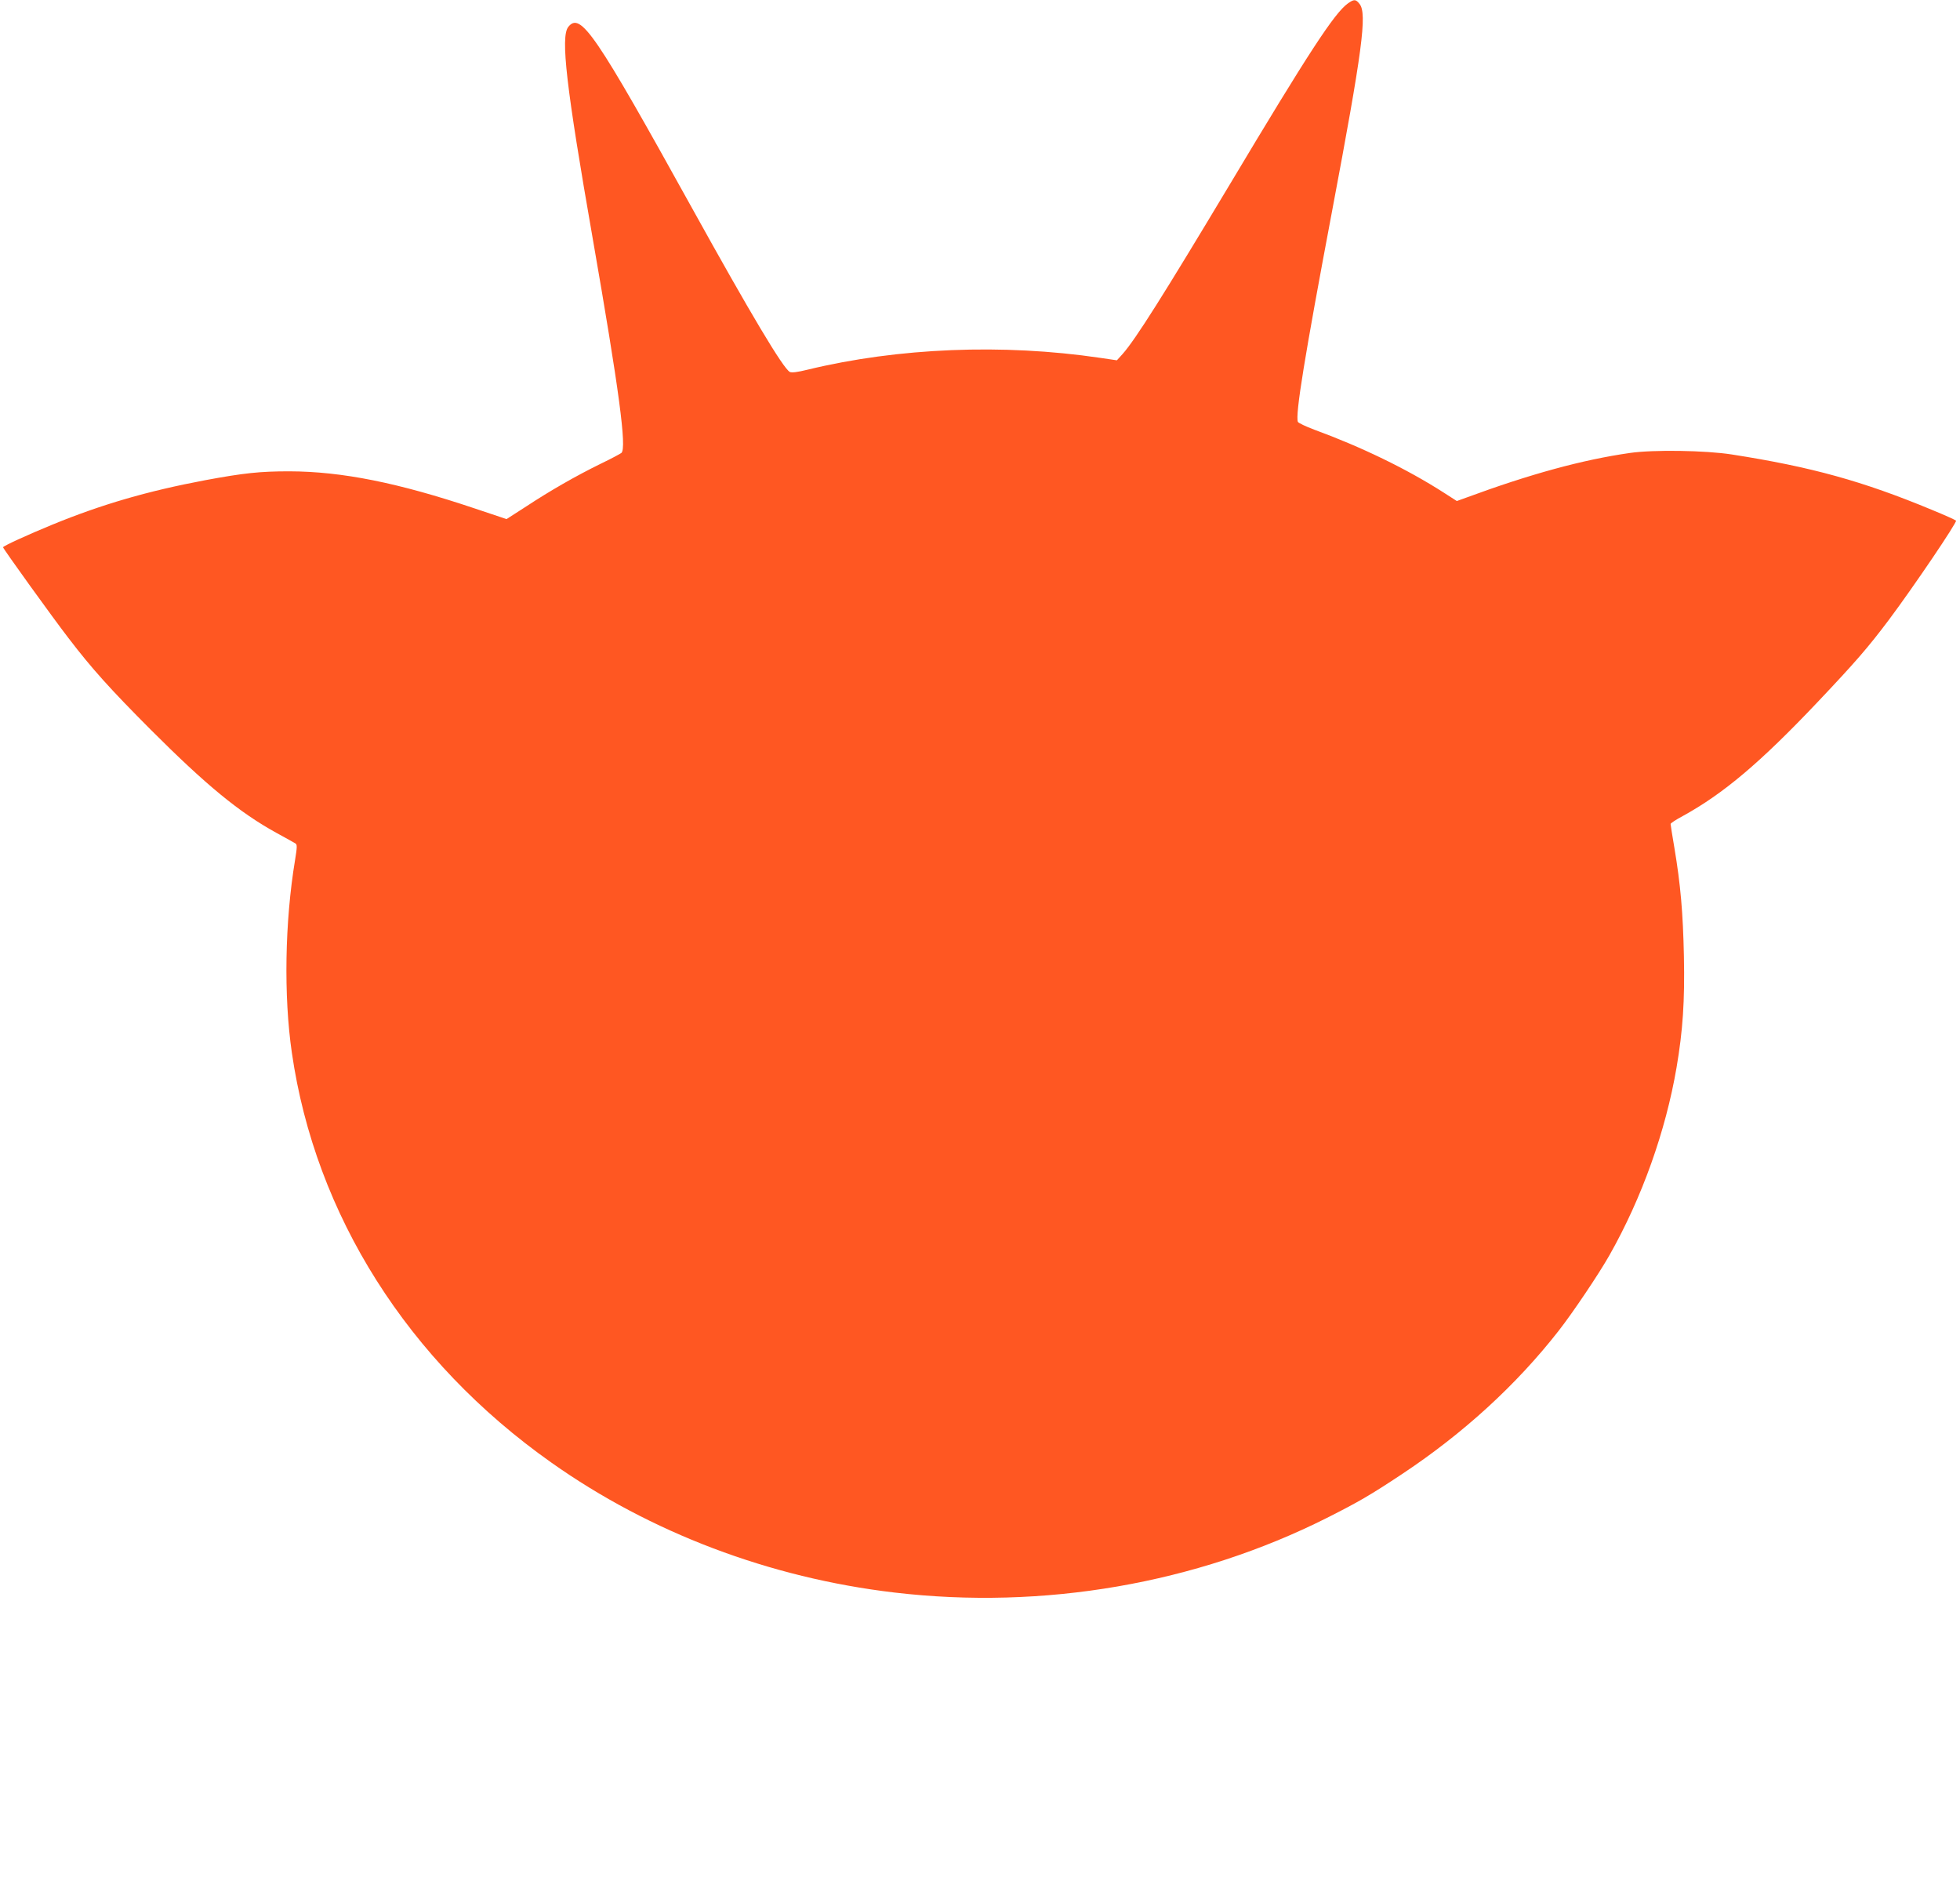 <?xml version="1.0" standalone="no"?>
<!DOCTYPE svg PUBLIC "-//W3C//DTD SVG 20010904//EN"
 "http://www.w3.org/TR/2001/REC-SVG-20010904/DTD/svg10.dtd">
<svg version="1.0" xmlns="http://www.w3.org/2000/svg"
 width="1280pt" height="1242pt" viewBox="0 0 1280 1242"
 preserveAspectRatio="xMidYMid meet">
<g transform="translate(0,1242) scale(0.1,-0.1)"
fill="#ff5722" stroke="none">
<path d="M8803 12398 c-88 -63 -253 -315 -778 -1193 -425 -709 -609 -1001
-693 -1096 l-38 -42 -109 16 c-635 94 -1320 66 -1910 -77 -68 -17 -105 -21
-117 -15 -44 24 -257 381 -638 1069 -634 1145 -729 1285 -809 1184 -51 -65
-13 -393 159 -1377 174 -999 224 -1374 188 -1405 -8 -6 -69 -39 -136 -71 -163
-80 -330 -176 -485 -278 l-129 -83 -206 69 c-503 169 -870 242 -1212 243 -192
0 -297 -11 -550 -58 -377 -71 -676 -158 -1000 -291 -156 -64 -320 -139 -320
-147 0 -9 326 -462 428 -594 152 -199 271 -331 537 -598 362 -362 577 -539
820 -673 61 -33 116 -64 124 -69 12 -7 12 -22 -2 -108 -67 -403 -75 -889 -21
-1259 153 -1059 757 -2014 1694 -2676 647 -458 1426 -753 2240 -849 973 -115
1972 58 2825 487 210 106 284 149 495 289 397 264 743 580 1018 932 94 120
266 376 334 497 211 373 366 808 437 1224 41 241 54 434 48 726 -6 286 -22
468 -62 707 -14 81 -25 152 -25 157 0 5 35 28 78 51 266 146 506 348 882 745
249 263 330 357 464 535 166 222 449 641 440 650 -5 5 -76 37 -159 71 -450
187 -786 280 -1305 361 -172 27 -513 32 -665 10 -309 -44 -653 -138 -1070
-292 l-61 -22 -84 54 c-243 156 -539 299 -847 412 -56 21 -104 44 -107 51 -18
47 44 425 223 1375 198 1050 230 1290 180 1354 -25 32 -36 32 -76 4z"/>
</g>
</svg>
